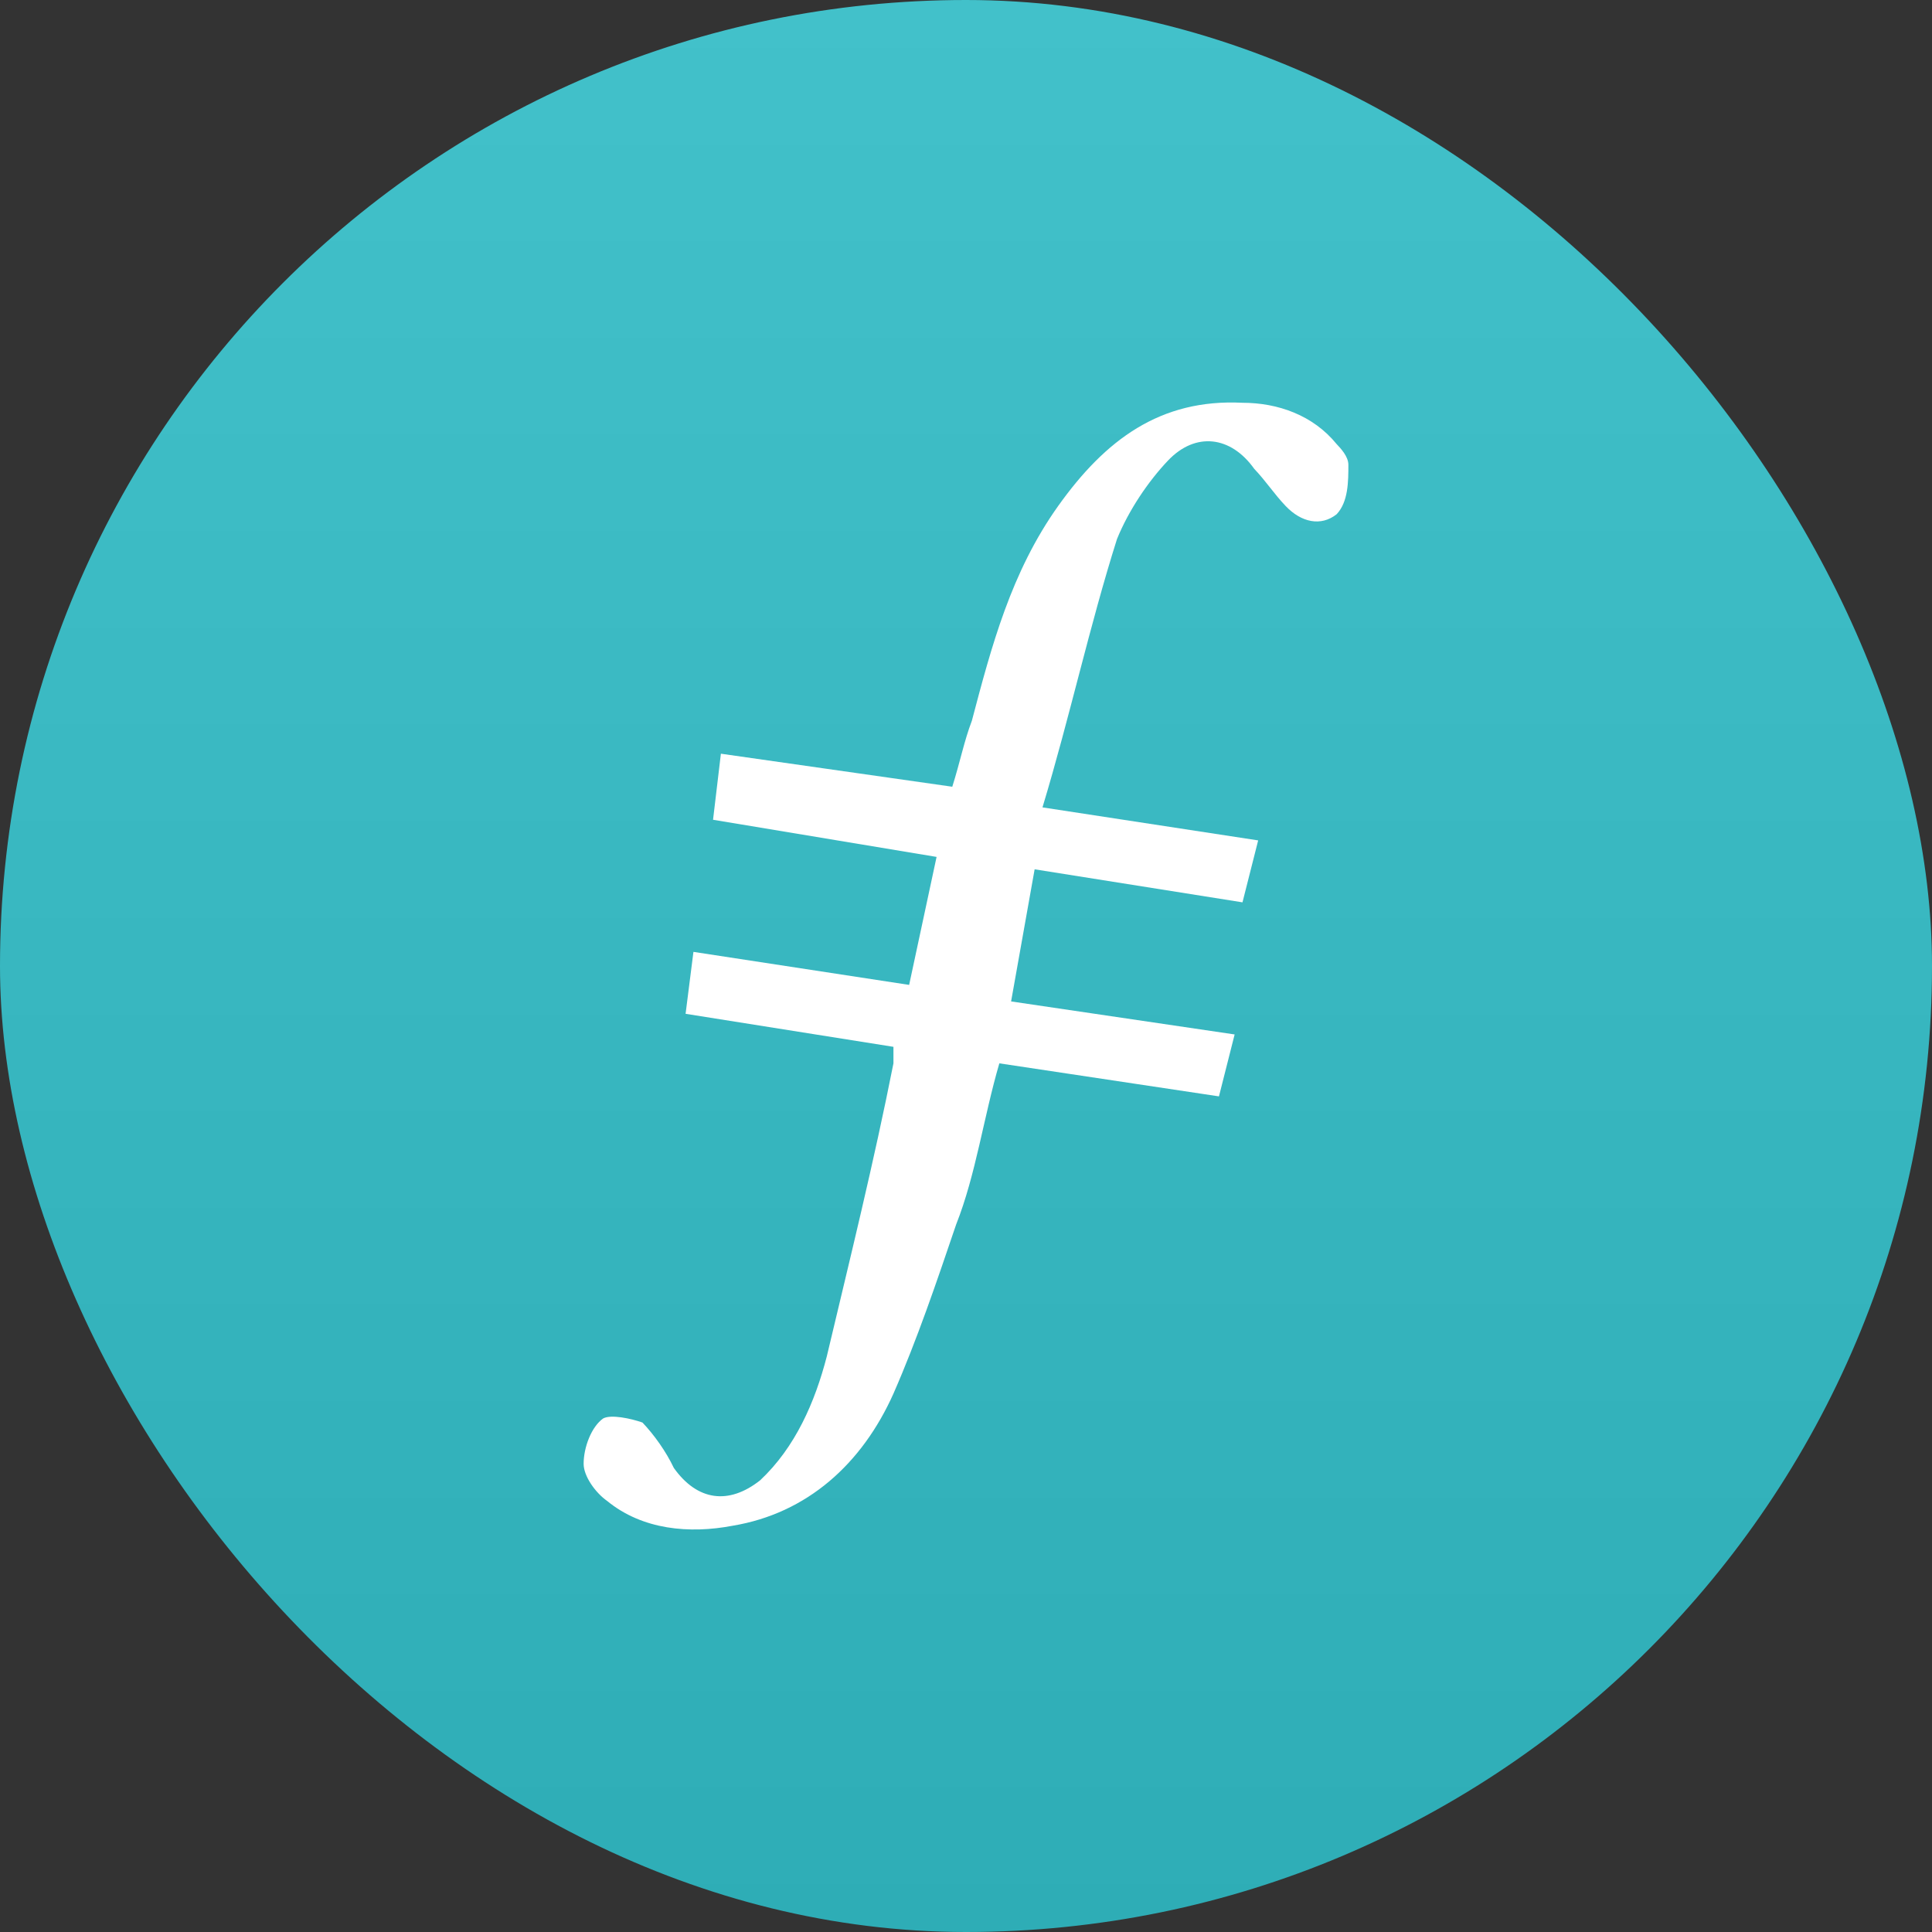<svg width="128" height="128" viewBox="0 0 128 128" fill="none" xmlns="http://www.w3.org/2000/svg">
<rect x="0" y="0" width="128" height="128" fill="#333333" stroke="none"/>
<rect width="128" height="128" rx="64" fill="url(#paint0_linear_466_4996)"/>
<path fill-rule="evenodd" clip-rule="evenodd" d="M68.547 57.594L66.988 66.347L81.798 68.535L80.759 72.638L66.209 70.449C65.169 74.005 64.65 77.835 63.35 81.117C62.051 84.946 60.752 88.776 59.193 92.331C57.115 96.981 53.477 100.264 48.54 101.084C45.682 101.631 42.564 101.358 40.226 99.443C39.446 98.896 38.667 97.802 38.667 96.981C38.667 95.887 39.186 94.52 39.966 93.973C40.486 93.699 41.785 93.973 42.564 94.246C43.344 95.067 44.123 96.161 44.643 97.255C46.202 99.443 48.28 99.717 50.359 98.076C52.697 95.887 53.997 92.879 54.776 89.87C56.335 83.305 57.894 77.014 59.193 70.449V69.355L45.422 67.167L45.942 63.064L60.233 65.252L62.051 56.773L47.241 54.311L47.761 49.935L63.091 52.123C63.61 50.482 63.87 49.114 64.39 47.747C65.689 42.823 66.988 37.9 70.106 33.523C73.224 29.147 76.862 26.412 82.318 26.685C84.656 26.685 86.995 27.506 88.554 29.421C88.814 29.694 89.333 30.241 89.333 30.788C89.333 31.882 89.333 33.25 88.554 34.071C87.515 34.891 86.216 34.617 85.176 33.523C84.397 32.703 83.877 31.882 83.097 31.062C81.538 28.873 79.2 28.6 77.381 30.515C76.082 31.882 74.783 33.797 74.004 35.712C72.185 41.456 70.886 47.473 69.067 53.491L83.357 55.679L82.318 59.782L68.547 57.594Z" fill="white"/>
<defs>
<linearGradient id="paint0_linear_466_4996" x1="64" y1="0" x2="64" y2="128" gradientUnits="userSpaceOnUse">
<stop stop-color="#42C1CA"/>
<stop offset="1" stop-color="#2EADB6"/>
</linearGradient>
</defs>
</svg>
